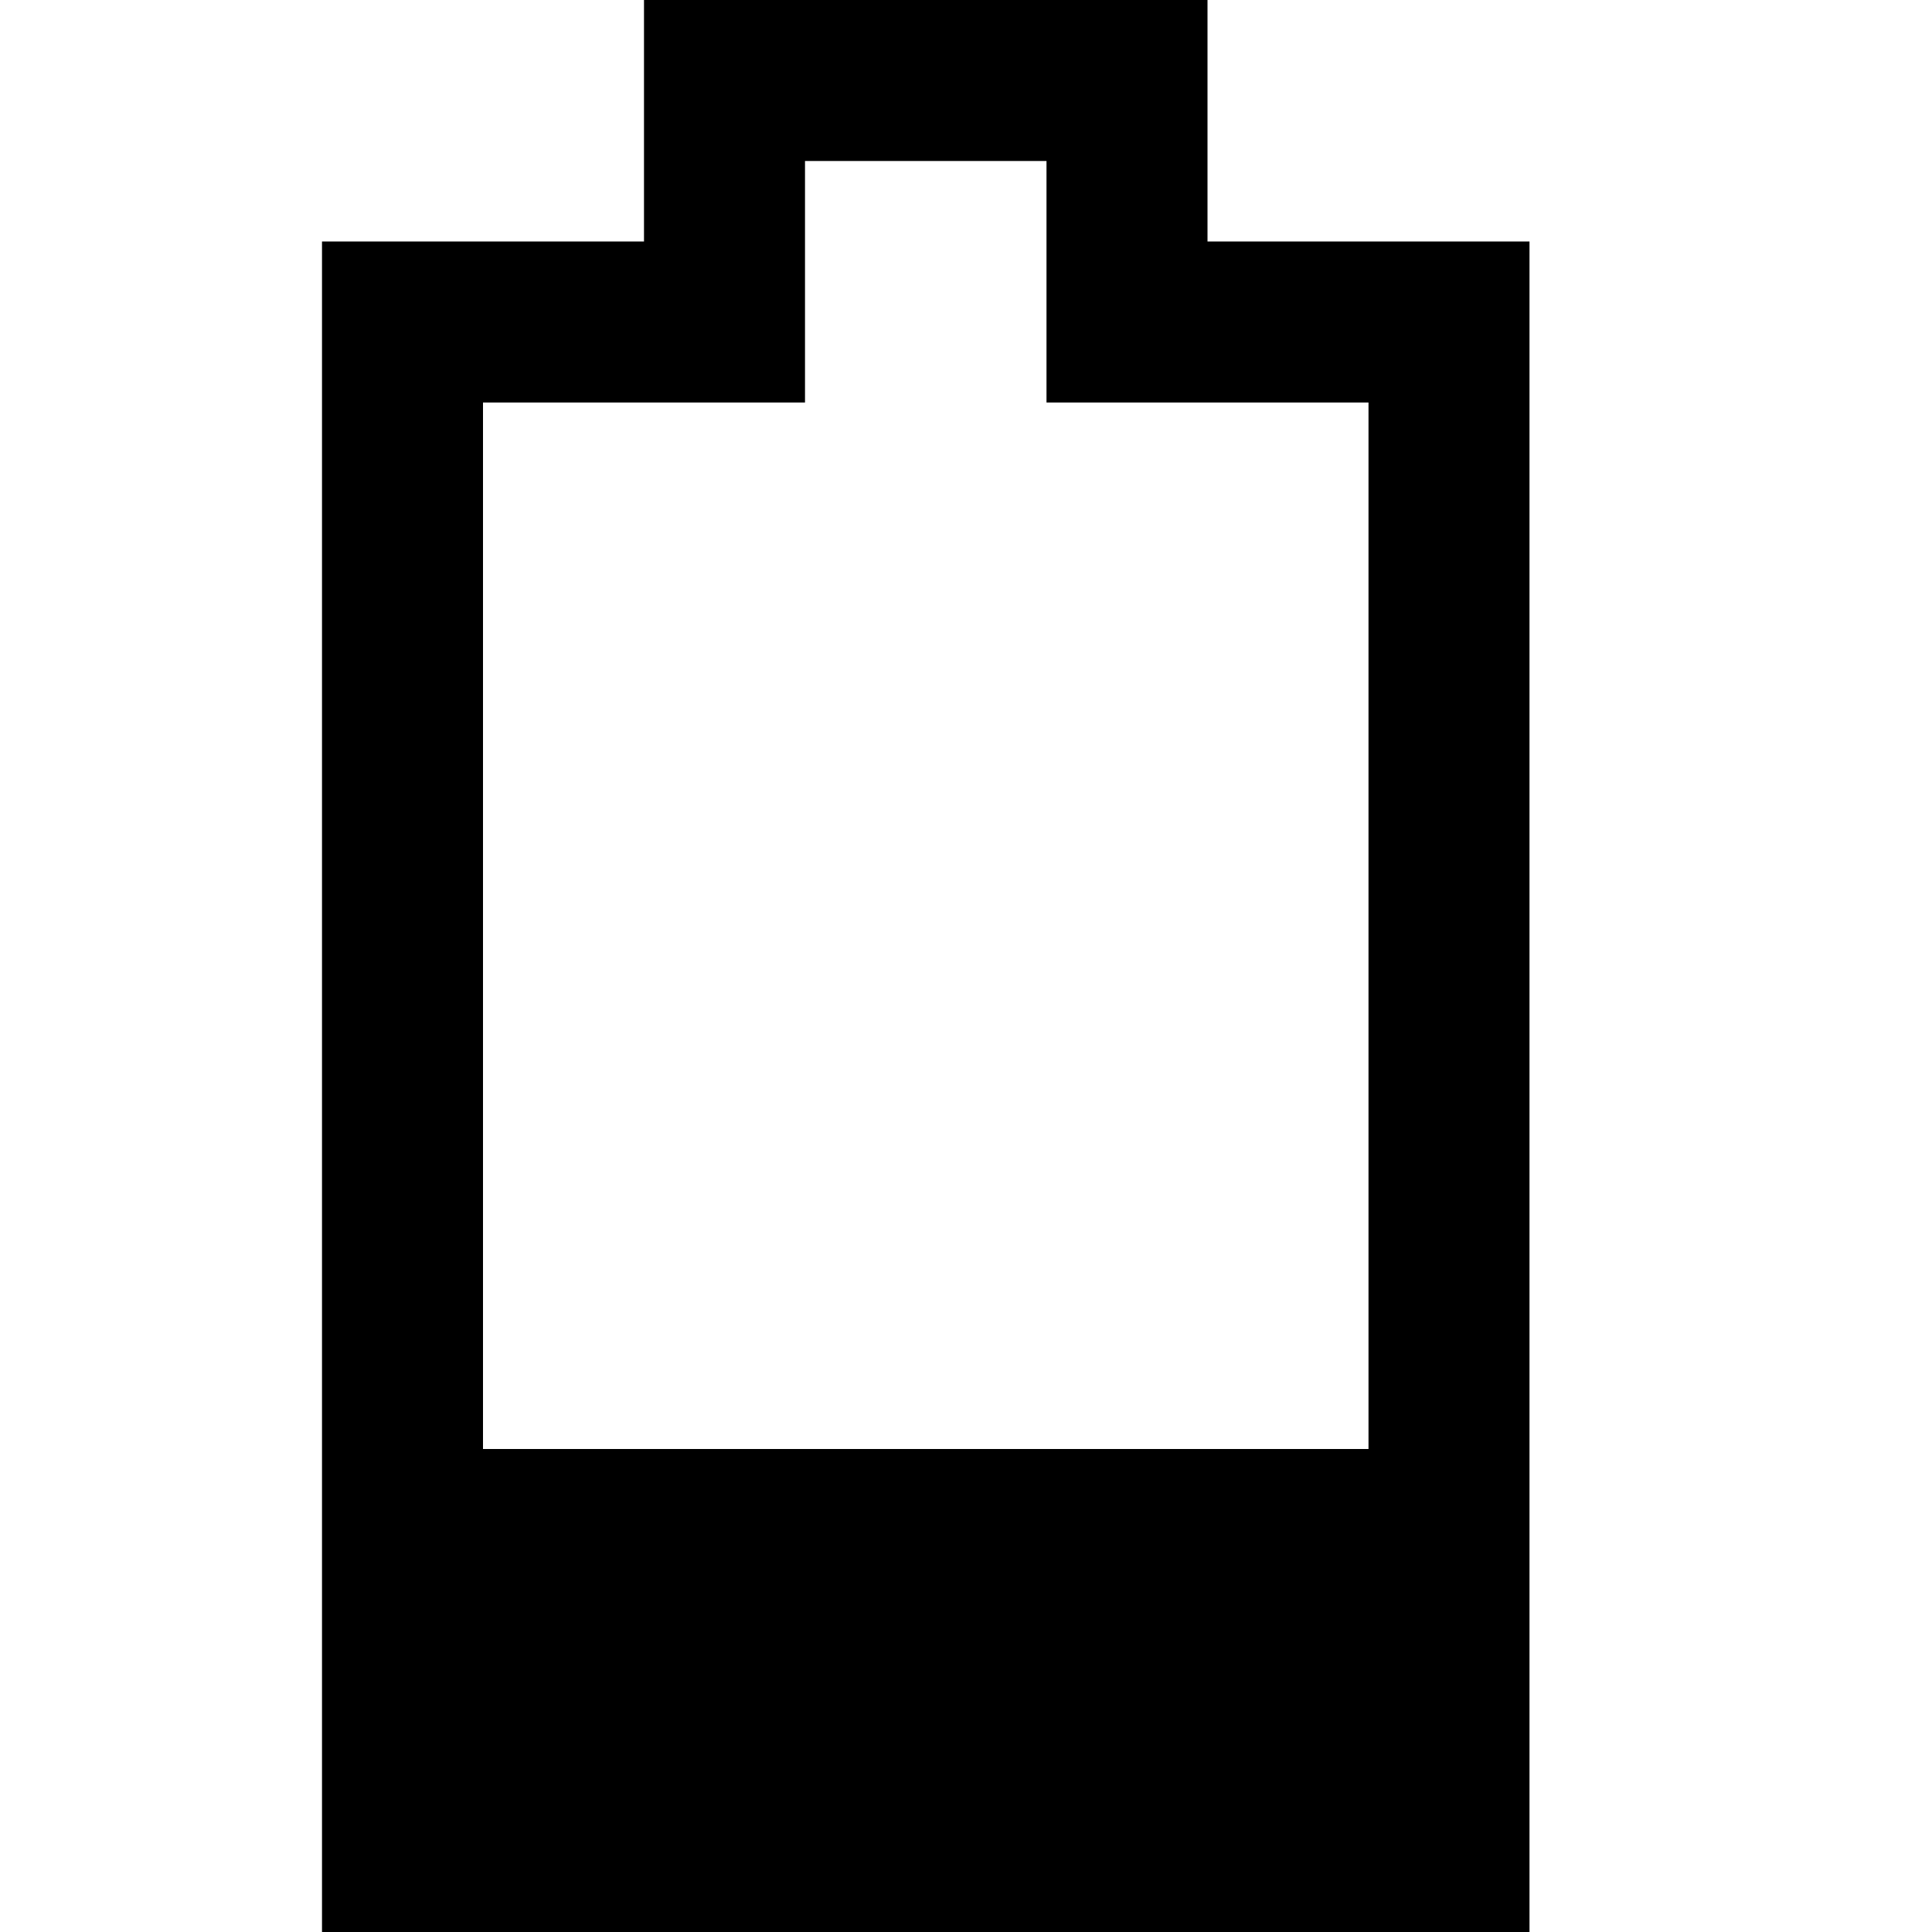 <?xml version="1.0"?>
<svg xmlns="http://www.w3.org/2000/svg" width="24" height="24" viewBox="0 0 24 24">
    <path d="M 8 0 L 8 3 L 4 3 L 4 24 L 5 24 L 18 24 L 19 24 L 19 3 L 15 3 L 15 0 L 8 0 z M 10 2 L 13 2 L 13 3 L 13 5 L 15 5 L 17 5 L 17 18 L 6 18 L 6 5 L 8 5 L 10 5 L 10 3 L 10 2 z"/>
</svg>
